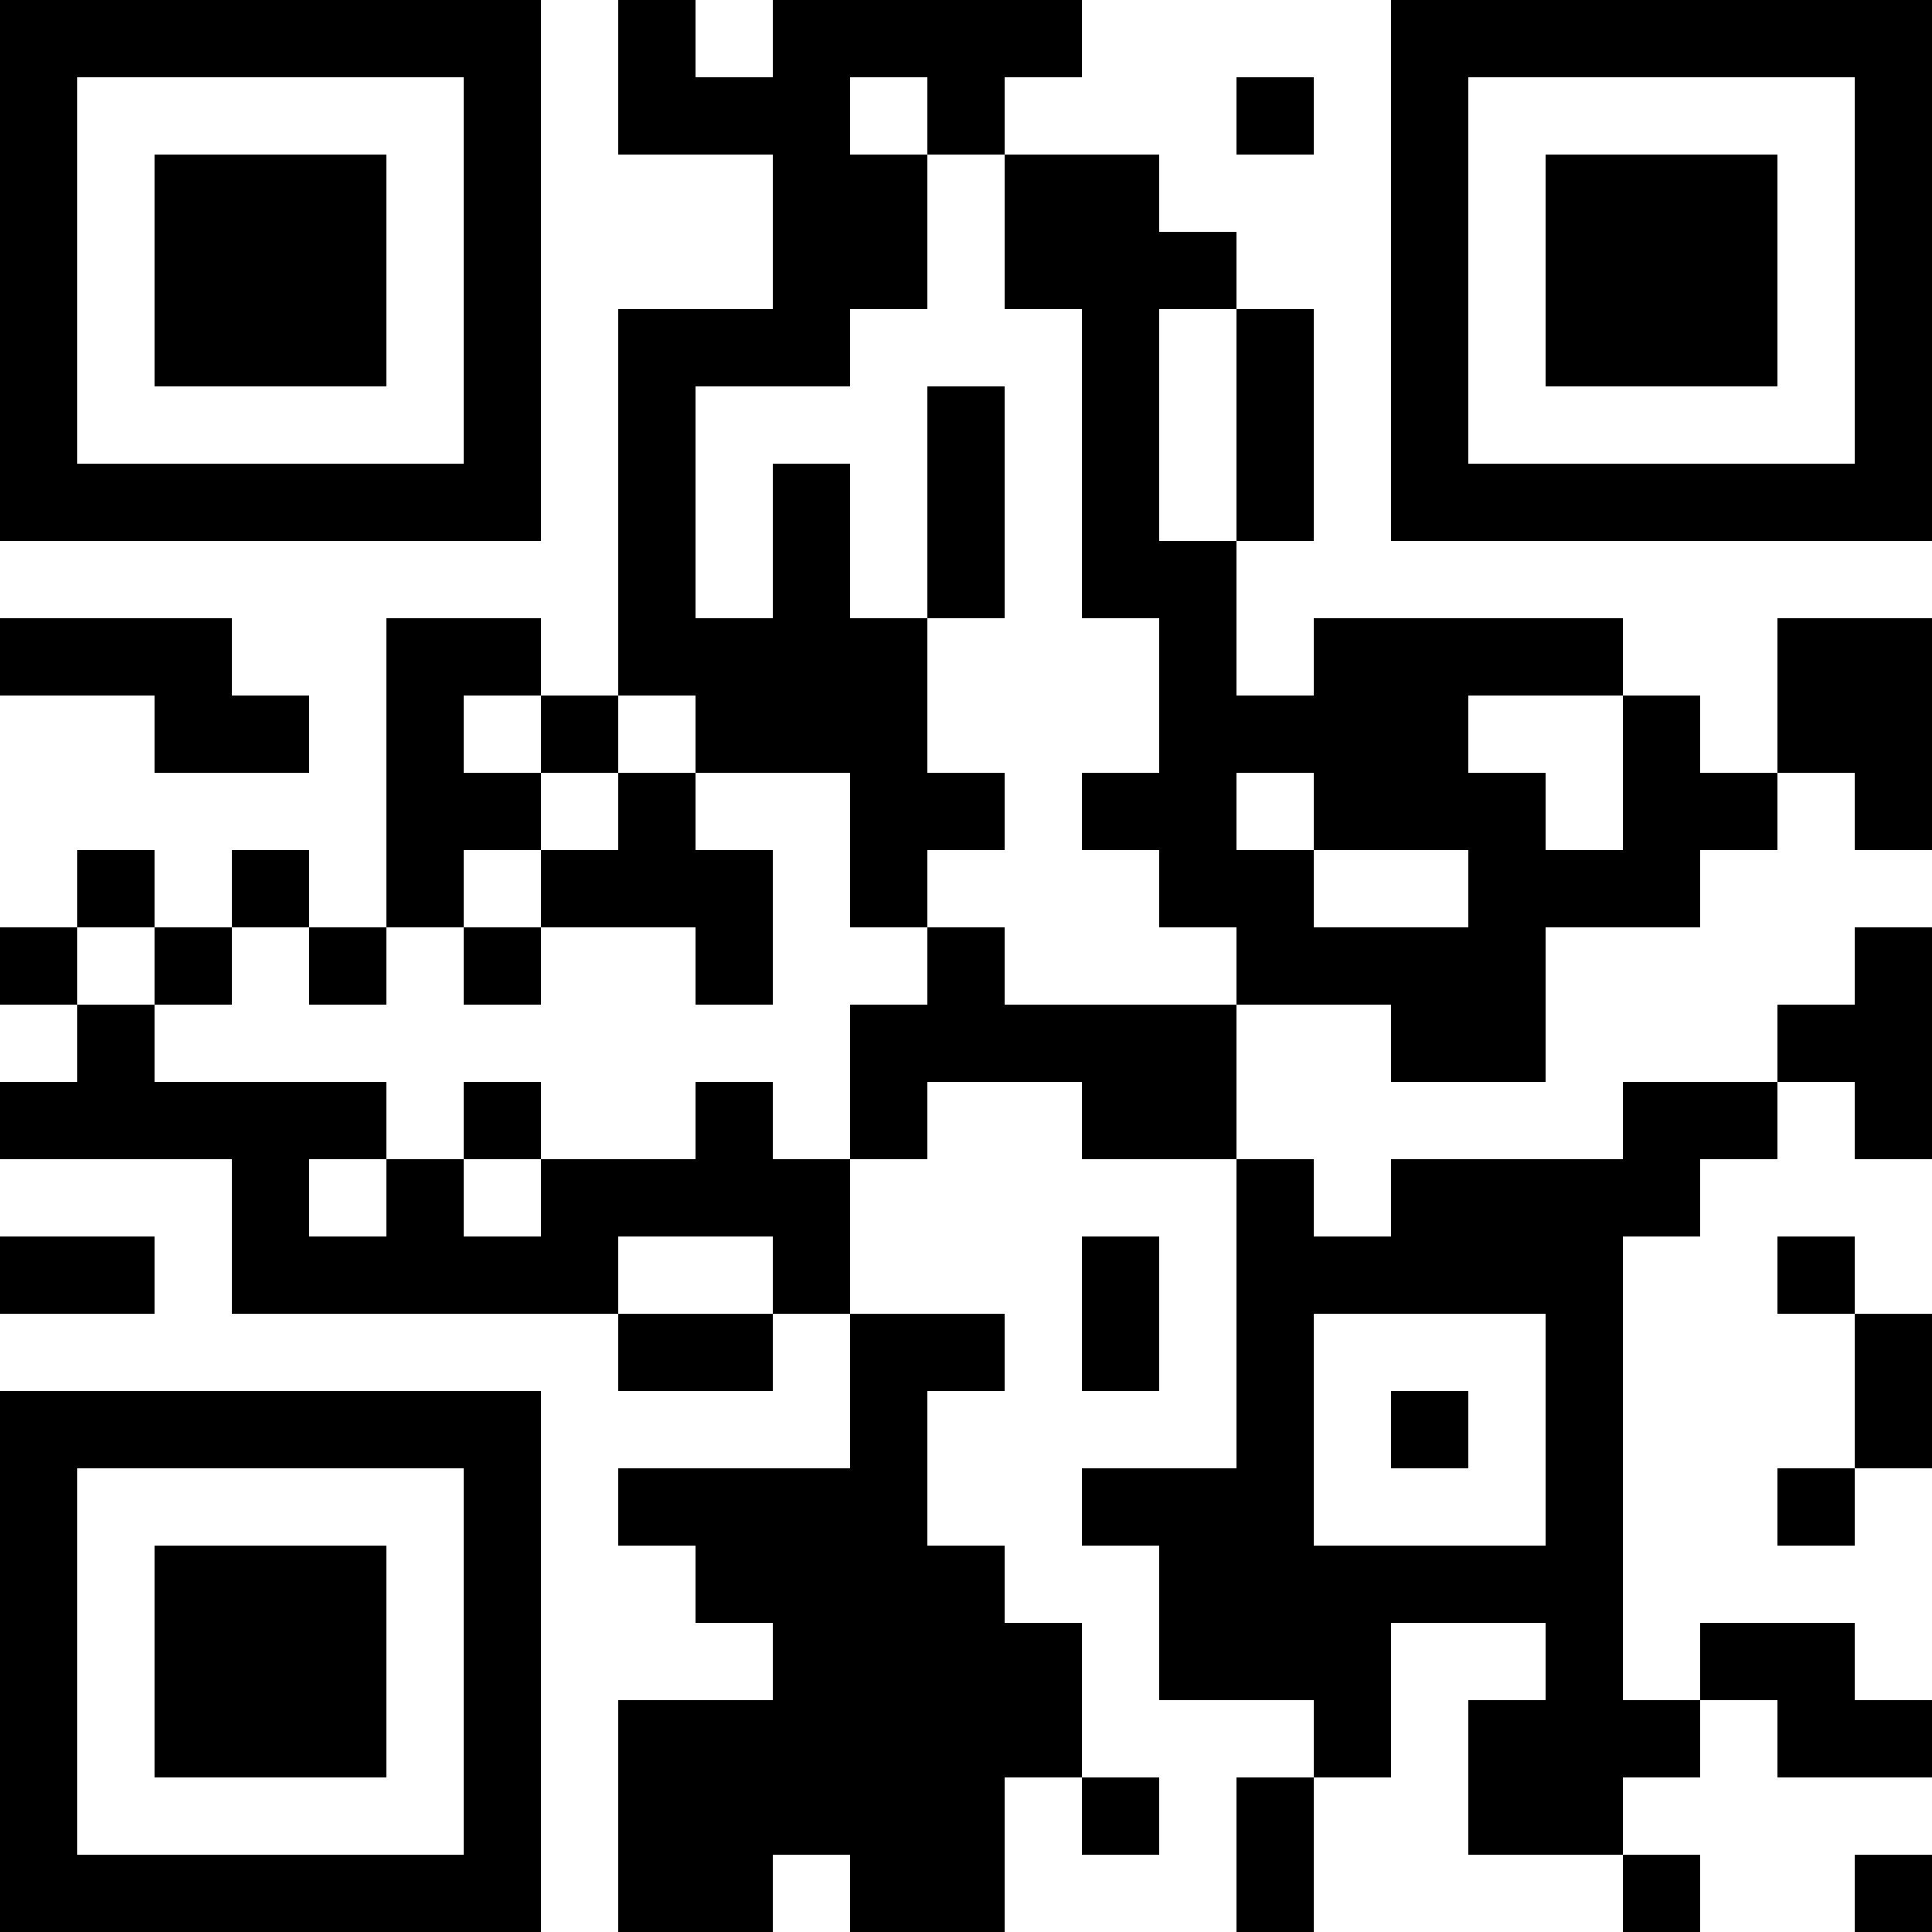 <?xml version="1.0" encoding="UTF-8"?>
<svg xmlns="http://www.w3.org/2000/svg" version="1.1" width="1000" height="1000" viewBox="0 0 1000 1000"><rect x="0" y="0" width="1000" height="1000" fill="#ffffff"/><g transform="scale(40)"><g transform="translate(0,0)"><path fill-rule="evenodd" d="M8 0L8 2L10 2L10 4L8 4L8 9L7 9L7 8L5 8L5 12L4 12L4 11L3 11L3 12L2 12L2 11L1 11L1 12L0 12L0 13L1 13L1 14L0 14L0 15L3 15L3 17L8 17L8 18L10 18L10 17L11 17L11 19L8 19L8 20L9 20L9 21L10 21L10 22L8 22L8 25L10 25L10 24L11 24L11 25L13 25L13 23L14 23L14 24L15 24L15 23L14 23L14 21L13 21L13 20L12 20L12 18L13 18L13 17L11 17L11 15L12 15L12 14L14 14L14 15L16 15L16 19L14 19L14 20L15 20L15 22L17 22L17 23L16 23L16 25L17 25L17 23L18 23L18 21L20 21L20 22L19 22L19 24L21 24L21 25L22 25L22 24L21 24L21 23L22 23L22 22L23 22L23 23L25 23L25 22L24 22L24 21L22 21L22 22L21 22L21 16L22 16L22 15L23 15L23 14L24 14L24 15L25 15L25 12L24 12L24 13L23 13L23 14L21 14L21 15L18 15L18 16L17 16L17 15L16 15L16 13L18 13L18 14L20 14L20 12L22 12L22 11L23 11L23 10L24 10L24 11L25 11L25 8L23 8L23 10L22 10L22 9L21 9L21 8L17 8L17 9L16 9L16 7L17 7L17 4L16 4L16 3L15 3L15 2L13 2L13 1L14 1L14 0L10 0L10 1L9 1L9 0ZM11 1L11 2L12 2L12 4L11 4L11 5L9 5L9 8L10 8L10 6L11 6L11 8L12 8L12 10L13 10L13 11L12 11L12 12L11 12L11 10L9 10L9 9L8 9L8 10L7 10L7 9L6 9L6 10L7 10L7 11L6 11L6 12L5 12L5 13L4 13L4 12L3 12L3 13L2 13L2 12L1 12L1 13L2 13L2 14L5 14L5 15L4 15L4 16L5 16L5 15L6 15L6 16L7 16L7 15L9 15L9 14L10 14L10 15L11 15L11 13L12 13L12 12L13 12L13 13L16 13L16 12L15 12L15 11L14 11L14 10L15 10L15 8L14 8L14 4L13 4L13 2L12 2L12 1ZM16 1L16 2L17 2L17 1ZM15 4L15 7L16 7L16 4ZM12 5L12 8L13 8L13 5ZM0 8L0 9L2 9L2 10L4 10L4 9L3 9L3 8ZM19 9L19 10L20 10L20 11L21 11L21 9ZM8 10L8 11L7 11L7 12L6 12L6 13L7 13L7 12L9 12L9 13L10 13L10 11L9 11L9 10ZM16 10L16 11L17 11L17 12L19 12L19 11L17 11L17 10ZM6 14L6 15L7 15L7 14ZM0 16L0 17L2 17L2 16ZM8 16L8 17L10 17L10 16ZM14 16L14 18L15 18L15 16ZM23 16L23 17L24 17L24 19L23 19L23 20L24 20L24 19L25 19L25 17L24 17L24 16ZM17 17L17 20L20 20L20 17ZM18 18L18 19L19 19L19 18ZM24 24L24 25L25 25L25 24ZM0 0L0 7L7 7L7 0ZM1 1L1 6L6 6L6 1ZM2 2L2 5L5 5L5 2ZM18 0L18 7L25 7L25 0ZM19 1L19 6L24 6L24 1ZM20 2L20 5L23 5L23 2ZM0 18L0 25L7 25L7 18ZM1 19L1 24L6 24L6 19ZM2 20L2 23L5 23L5 20Z" fill="#000000"/></g></g></svg>
